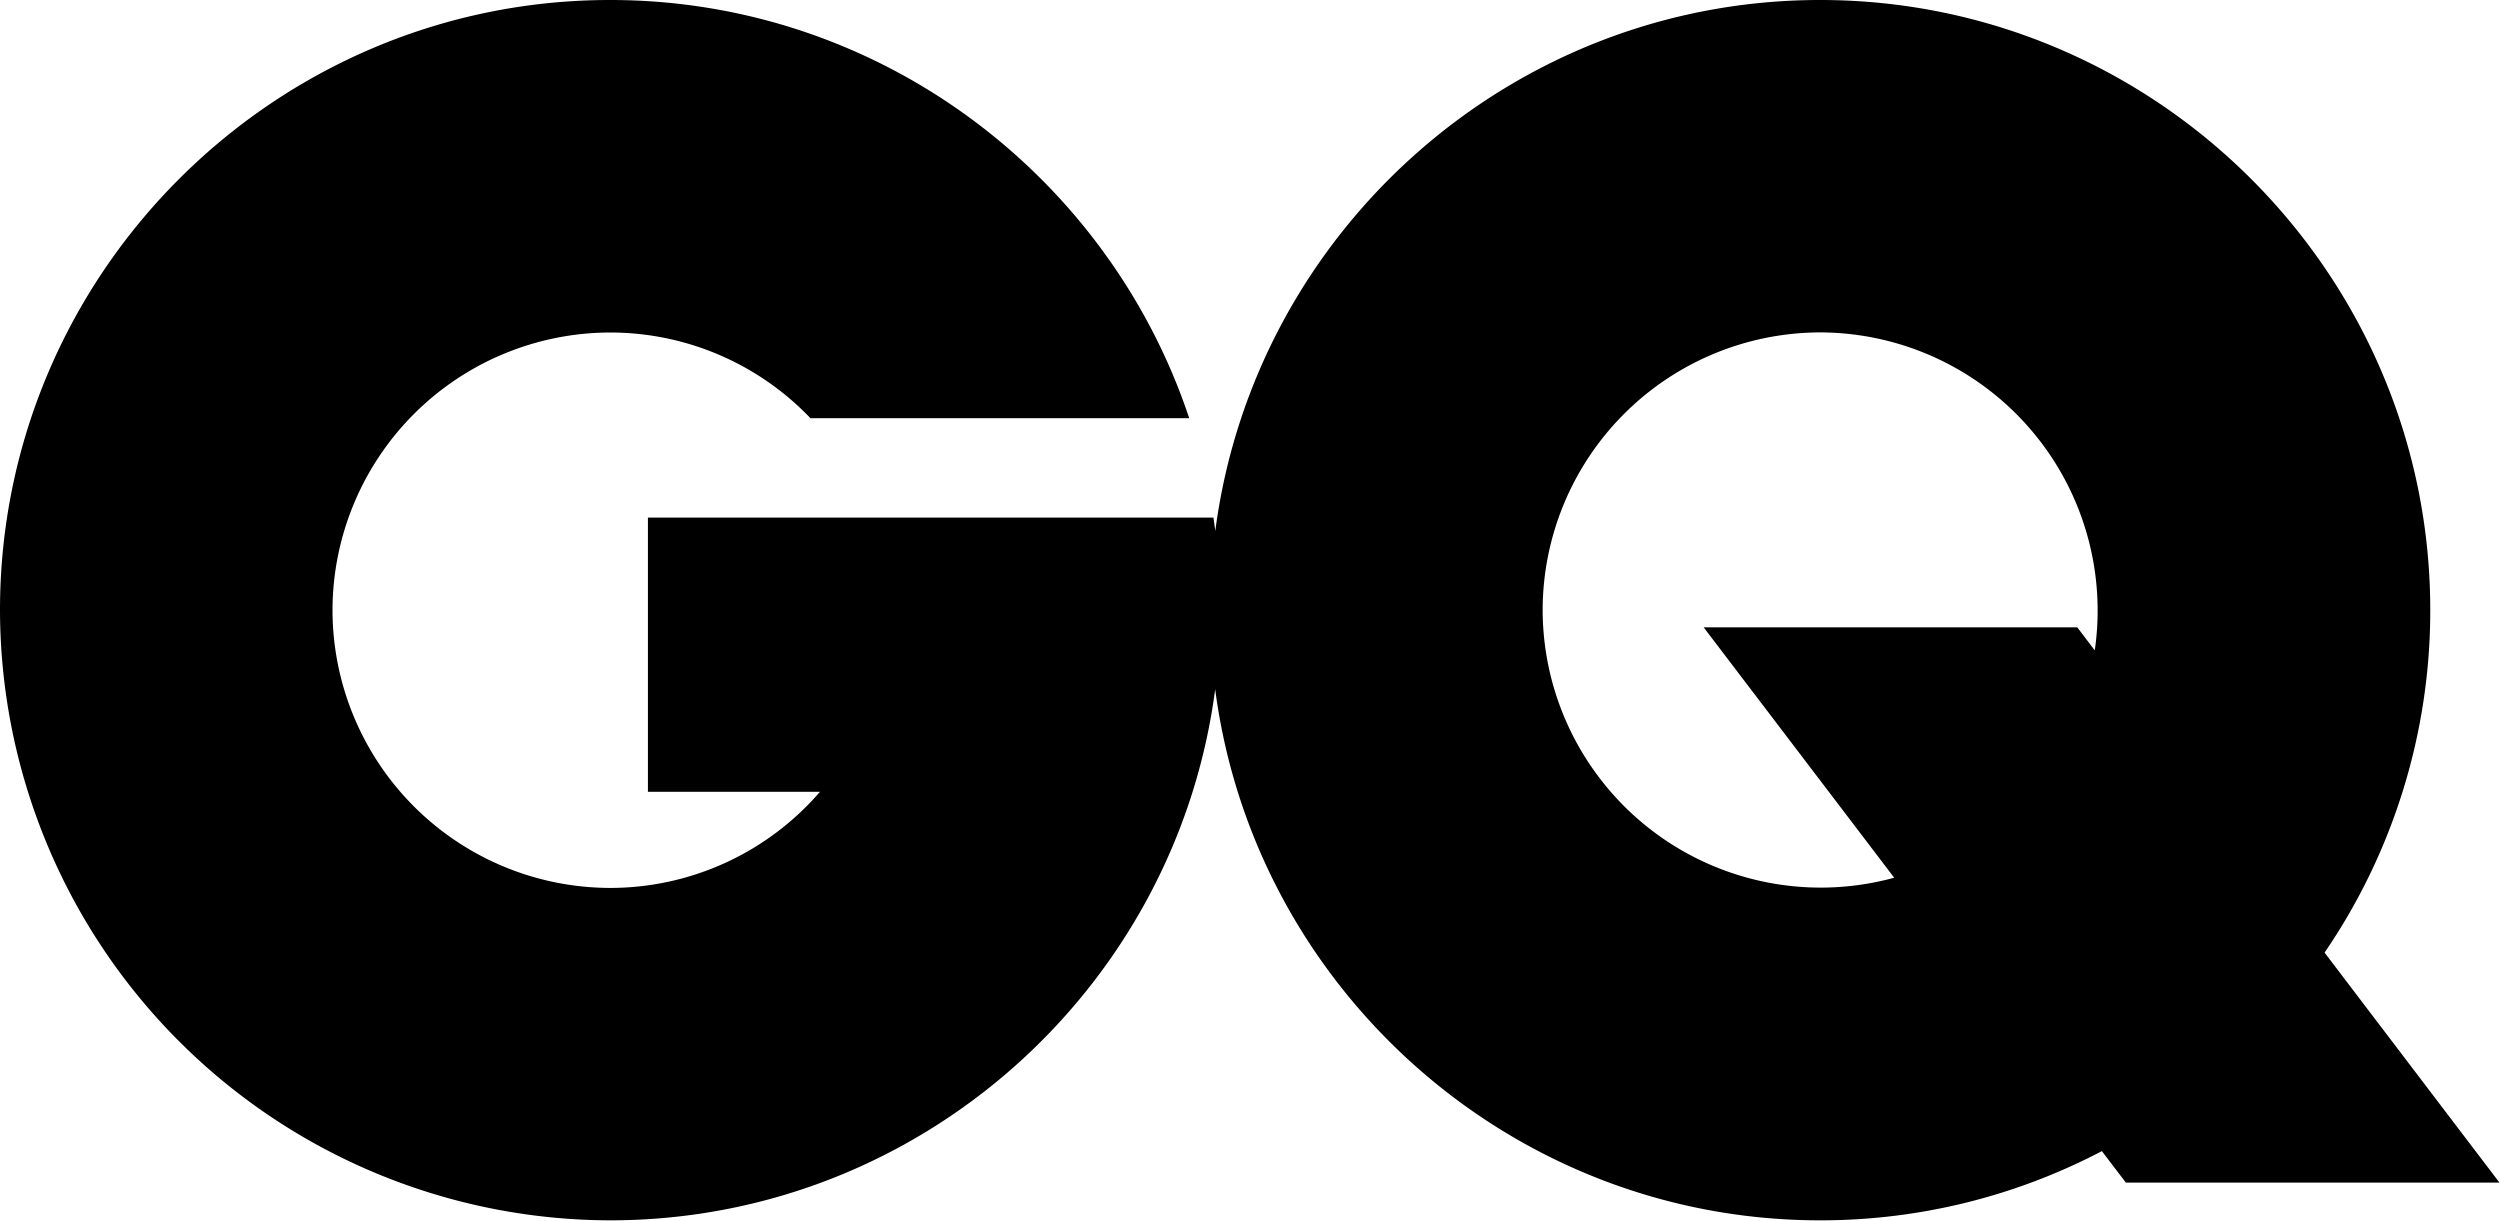 <svg xmlns="http://www.w3.org/2000/svg" xml:space="preserve" style="fill-rule:evenodd;clip-rule:evenodd;stroke-linejoin:round;stroke-miterlimit:2" viewBox="0 0 2427 1185">
  <path d="M1767 0c326.2 0 592.3 266 592.3 592.3a588.5 588.5 0 0 1-102.6 332.5l169.8 223.3h-362.7l-23.3-30.6a587.6 587.6 0 0 1-273.5 67.2c-300.2 0-549.5-225.4-587.3-515.6-37.9 290.2-287.1 515.6-587.4 515.6A593.5 593.5 0 0 1 0 592.3C0 266.1 266 0 592.3 0c261.2 0 483.8 170.6 562.2 406H786.8a268.8 268.8 0 0 0-194.5-83.2 270 270 0 0 0-269.5 269.5A270 270 0 0 0 592.3 862 269 269 0 0 0 796 768.7h-167V502.5h549a613 613 0 0 1 1.8 13C1217.6 225.3 1466.8 0 1767 0Zm-113.1 609h362.7l17 22.4A270 270 0 0 0 1767 322.7a270 270 0 0 0-269.4 269.6 270 270 0 0 0 341.3 259.8l-185-243.1Z"/>
</svg>
